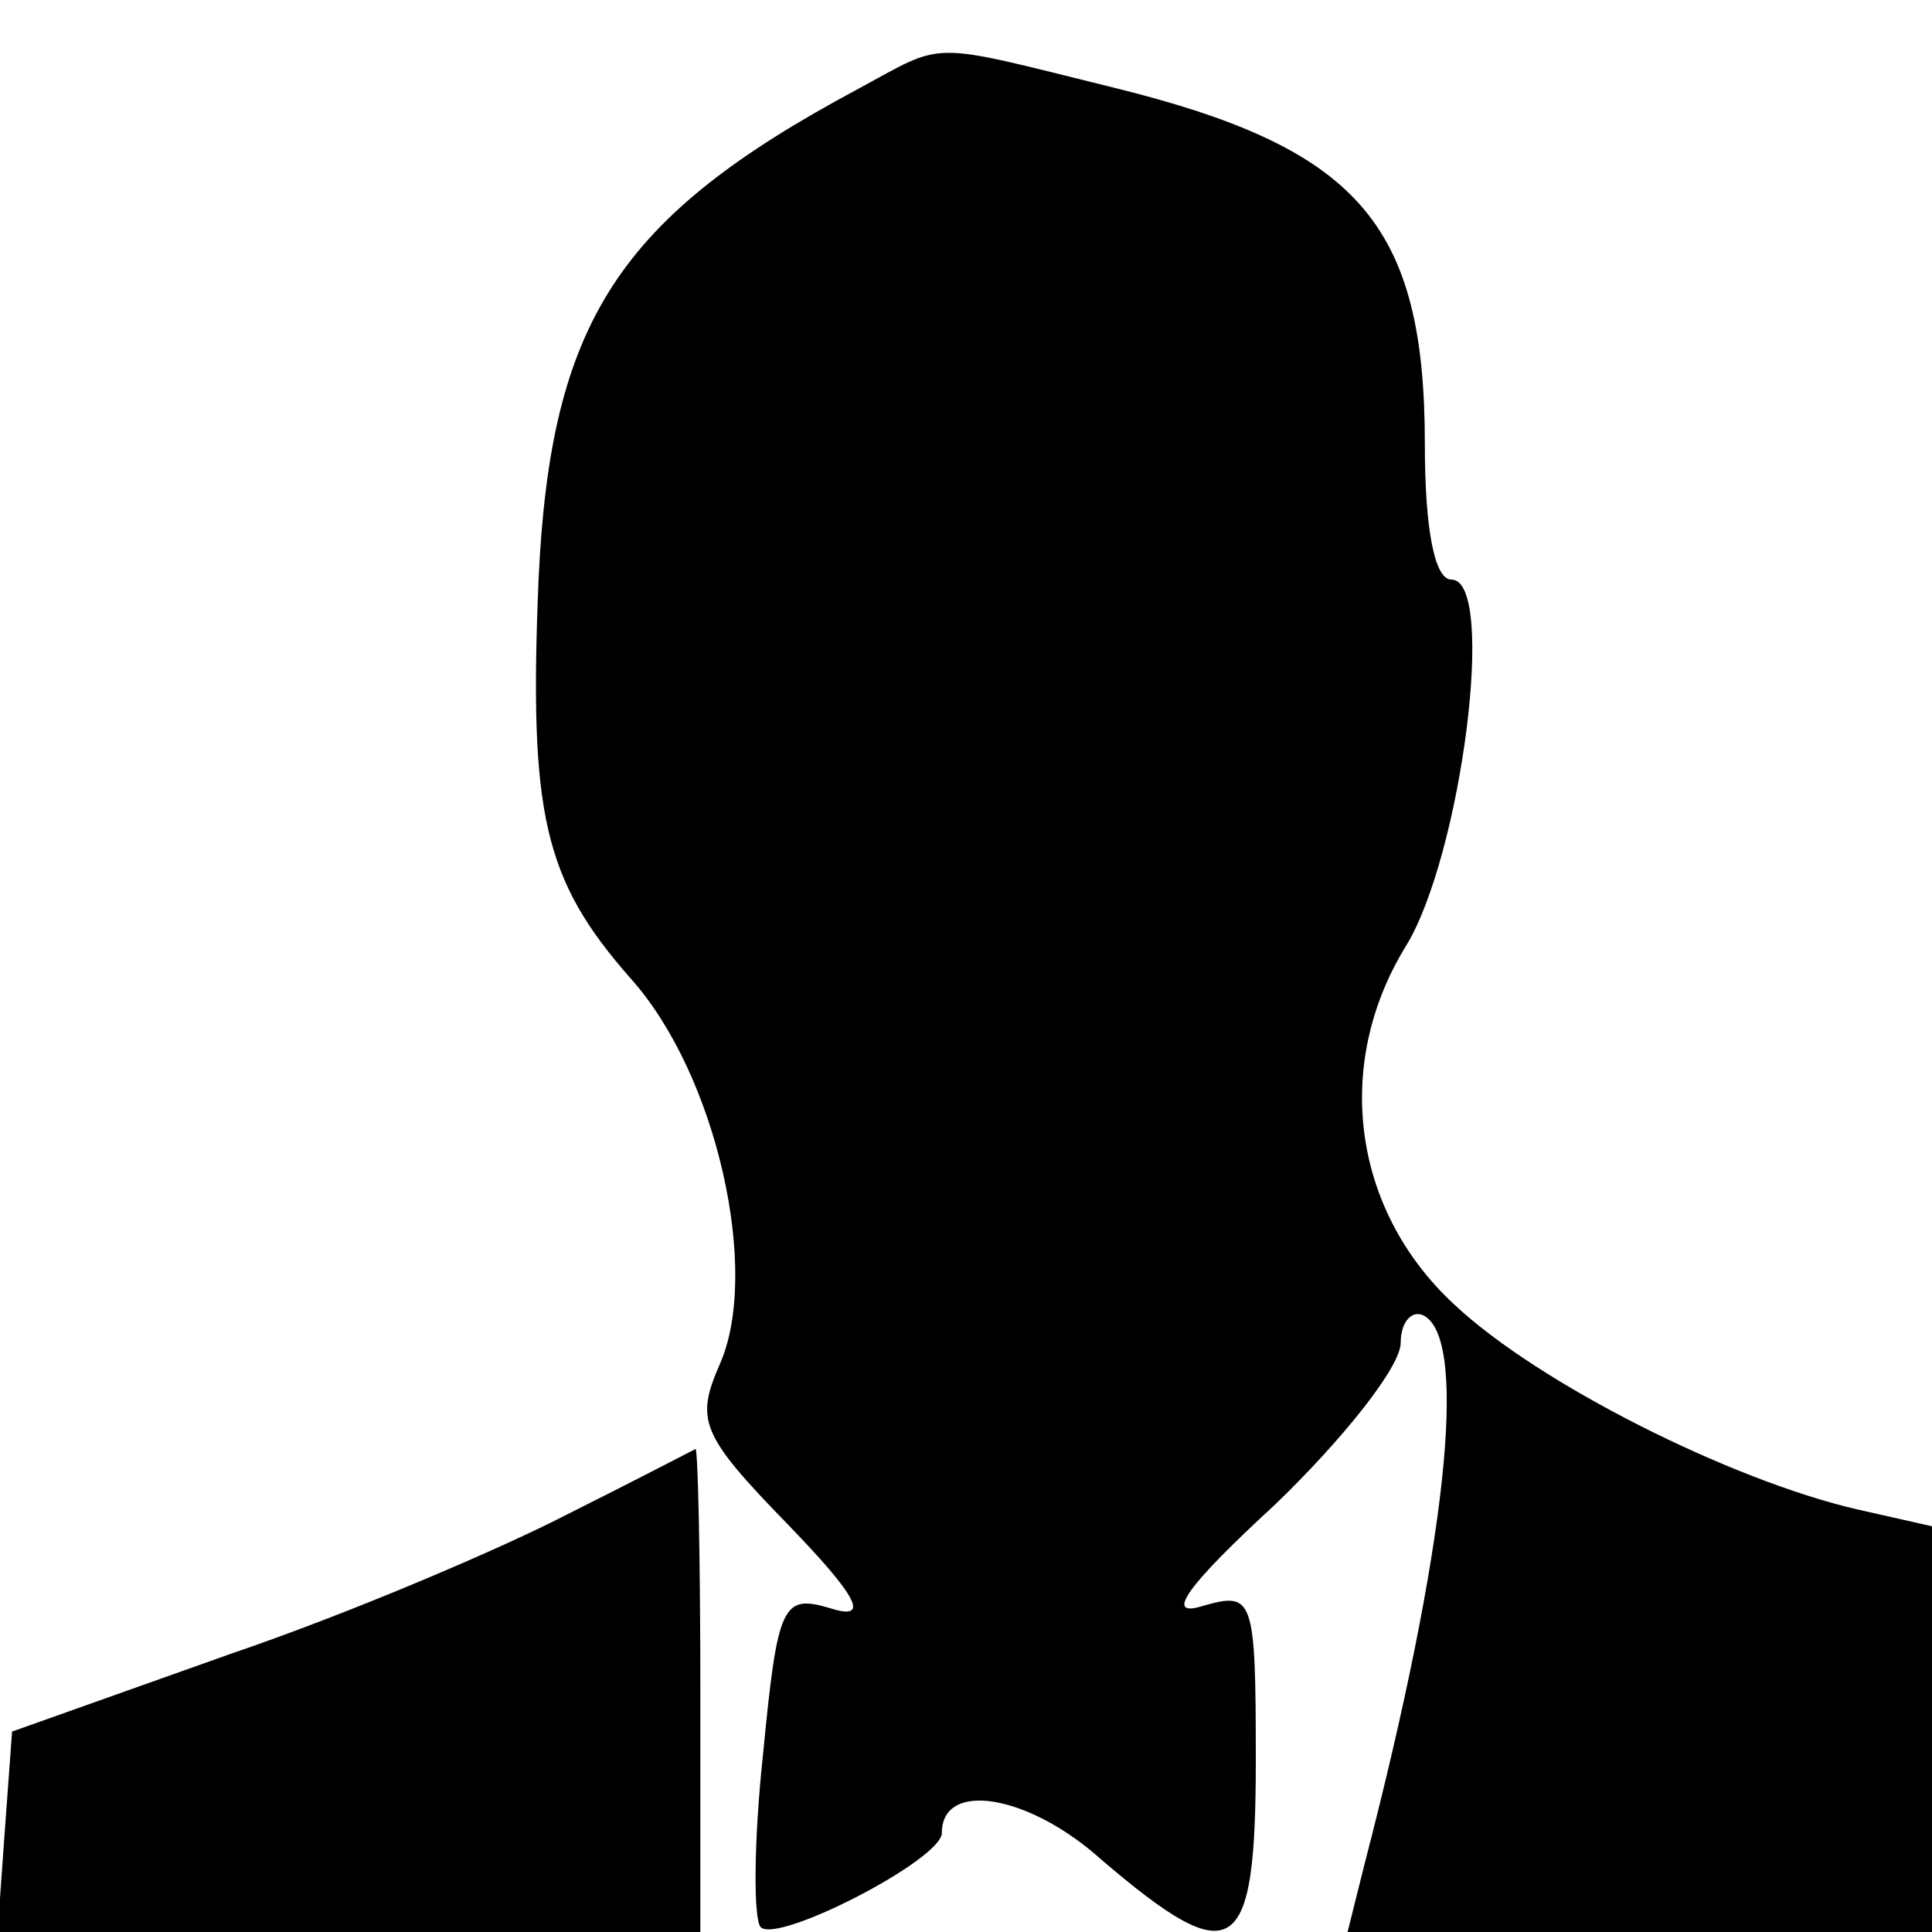 <?xml version="1.0" standalone="no"?>
<!DOCTYPE svg PUBLIC "-//W3C//DTD SVG 20010904//EN"
 "http://www.w3.org/TR/2001/REC-SVG-20010904/DTD/svg10.dtd">
<svg version="1.0" xmlns="http://www.w3.org/2000/svg"
 width="80pt" height="80pt" viewBox="0 0 80 80"
 preserveAspectRatio="xMidYMid meet">
<g transform="translate(0,80) scale(0.1,-0.1)"
fill="#000000" stroke="none">
<path d="M355 763 c-99 -53 -127 -96 -132 -203 -4 -97 2 -124 38 -165 36 -40
54 -122 37 -160 -10 -23 -8 -29 28 -66 30 -31 34 -40 18 -35 -20 6 -22 2 -28
-60 -4 -37 -4 -69 -1 -72 7 -7 75 28 75 39 0 22 36 16 66 -11 55 -47 64 -41
64 41 0 68 -1 70 -22 64 -16 -5 -7 8 30 42 28 27 52 57 52 67 0 9 5 14 10 11
18 -11 9 -96 -25 -227 l-7 -28 121 0 121 0 0 84 0 84 -31 7 c-52 12 -132 52
-167 85 -42 39 -50 99 -20 148 23 37 38 152 19 152 -7 0 -11 21 -11 56 0 92
-28 123 -130 148 -77 19 -68 19 -105 -1z"/>
<path d="M235 173 c-27 -14 -90 -41 -140 -58 l-90 -32 -3 -41 -3 -42 145 0
146 0 0 100 c0 55 -1 100 -2 100 -2 -1 -25 -13 -53 -27z"/>
</g>
</svg>
